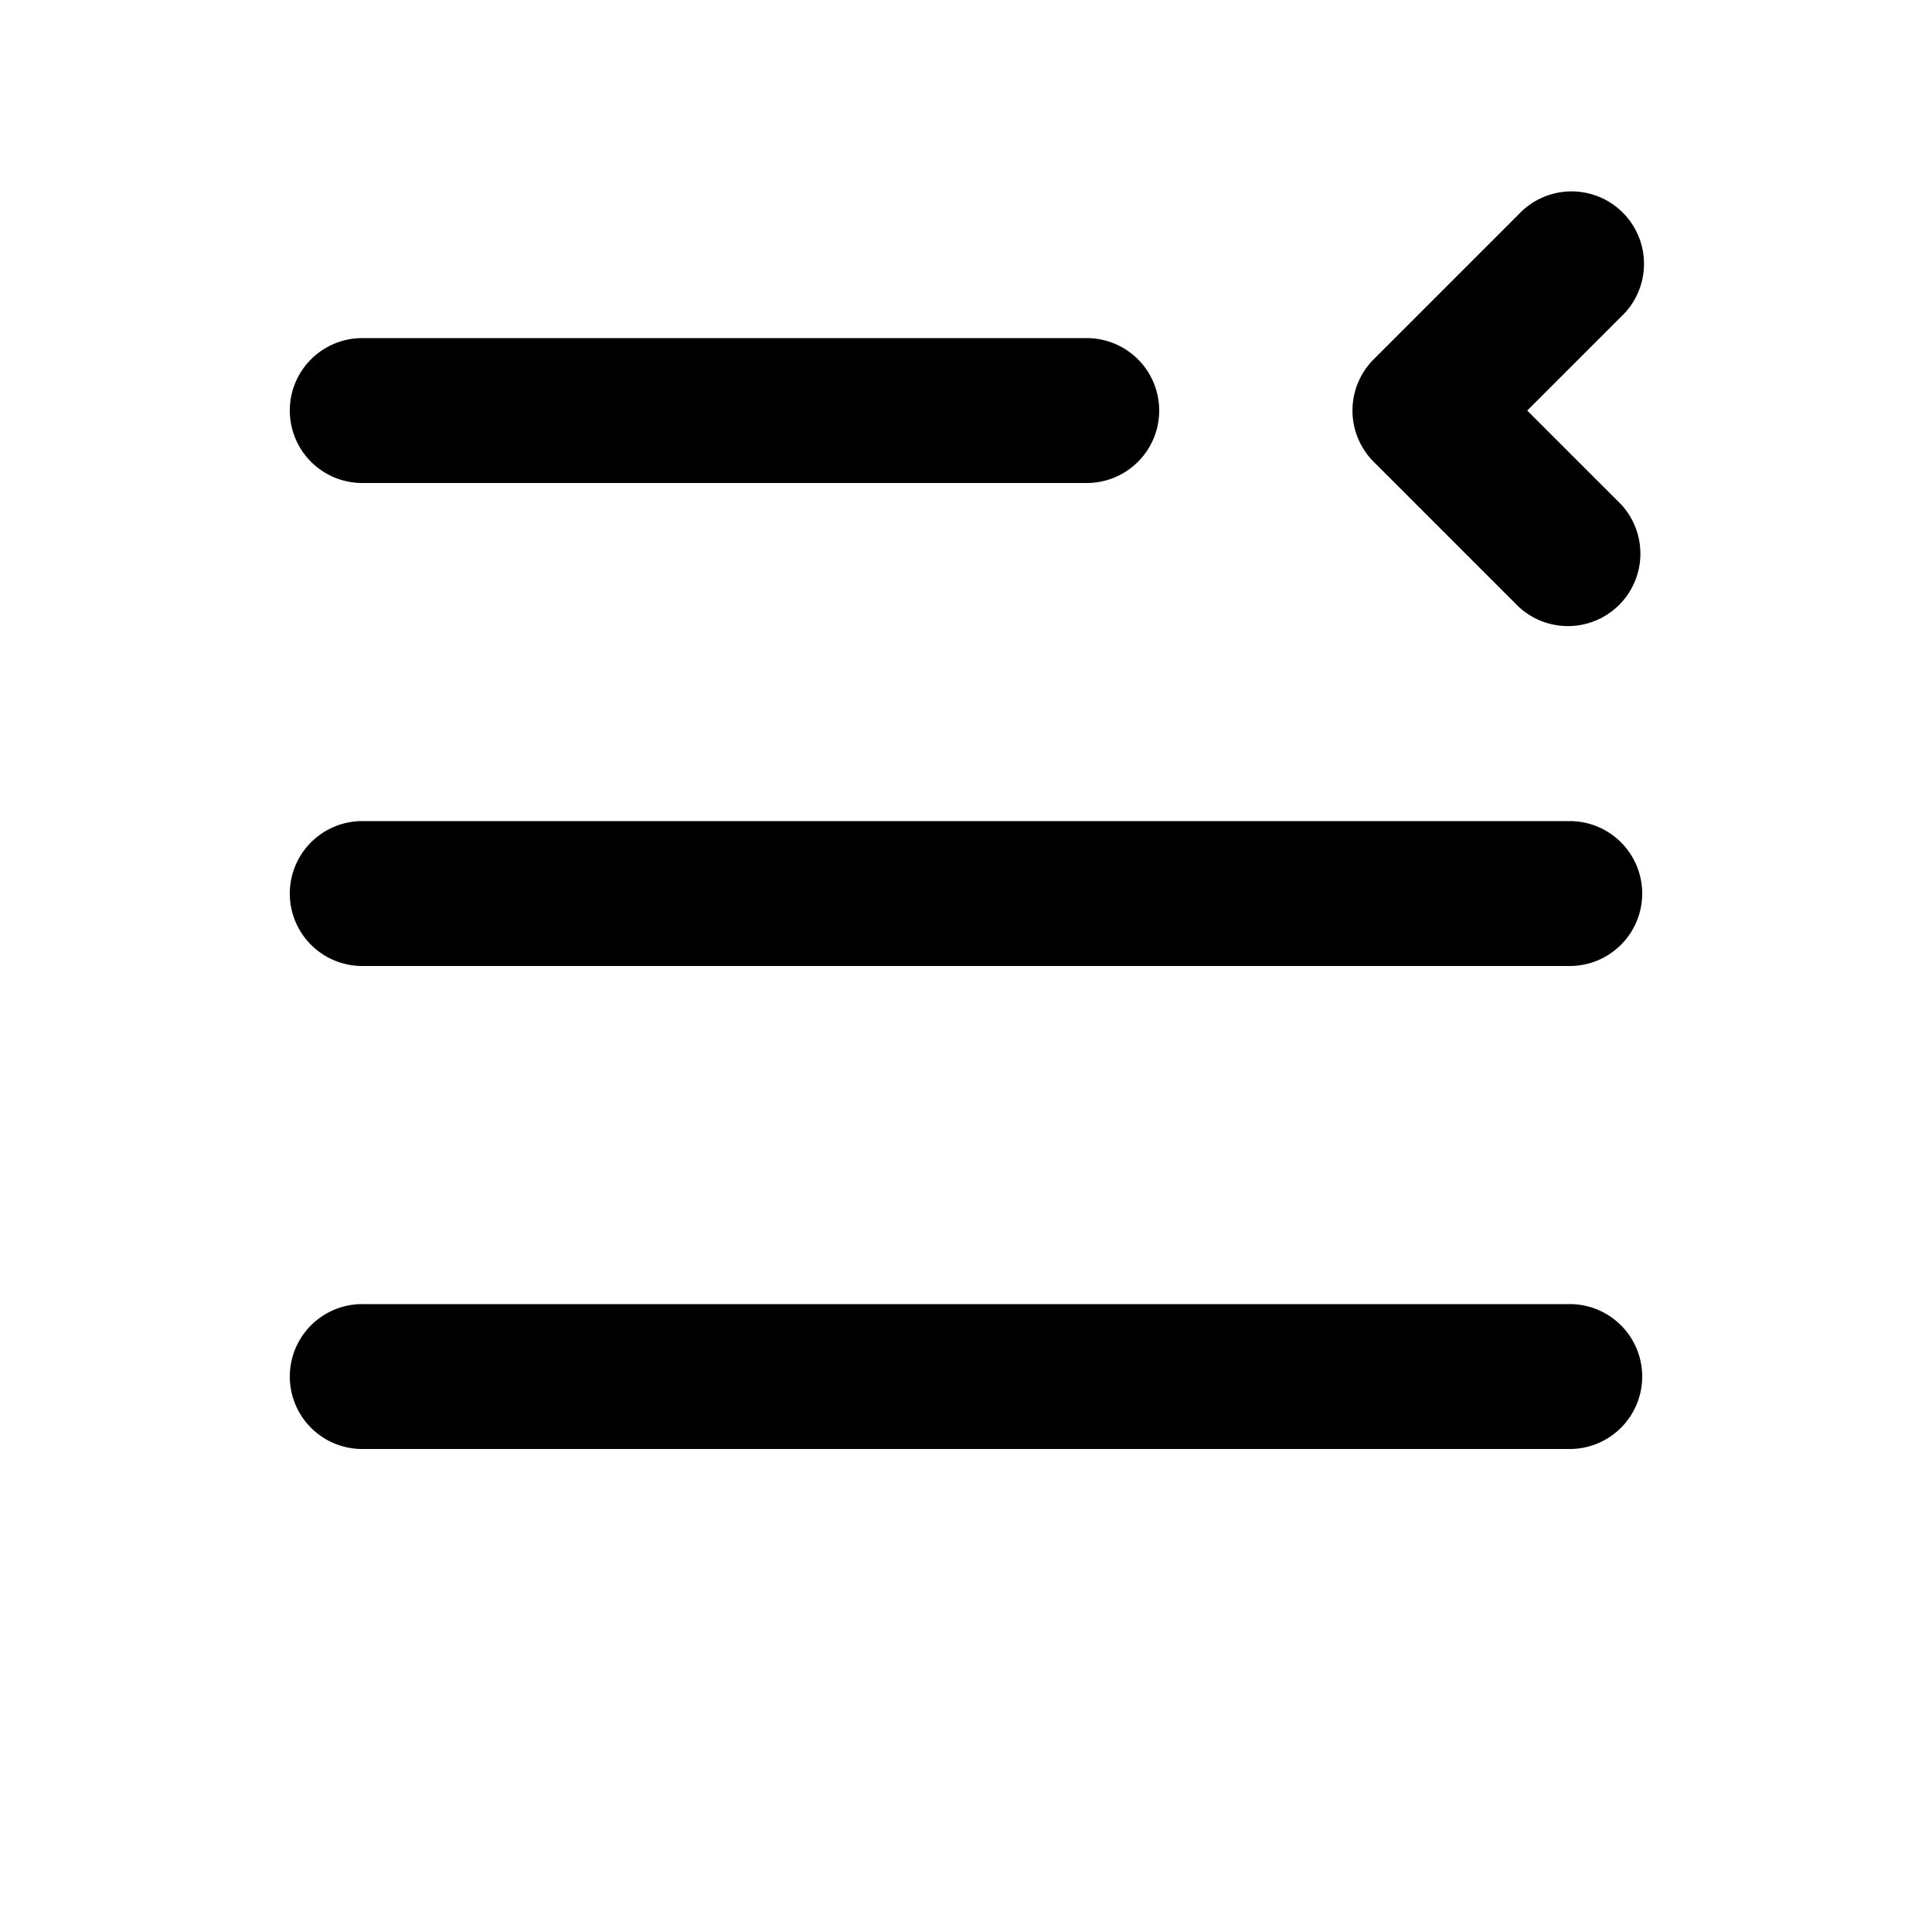 <svg width="20" height="20" viewBox="0 0 20 20" xmlns="http://www.w3.org/2000/svg"><path d="M15.72 2.22a.75.75 0 1 1 1.06 1.06l-.97.97.97.97a.75.75 0 0 1-1.06 1.06l-1.5-1.5a.75.75 0 0 1 0-1.06l1.5-1.5ZM3.75 3.5h7.5a.75.75 0 0 1 0 1.5h-7.5a.75.75 0 0 1 0-1.5Zm12.5 10a.75.75 0 0 1 0 1.5H3.75a.75.75 0 0 1 0-1.5h12.5ZM3.75 10h12.5a.75.75 0 0 0 0-1.5H3.75a.75.75 0 0 0 0 1.5Z"/></svg>